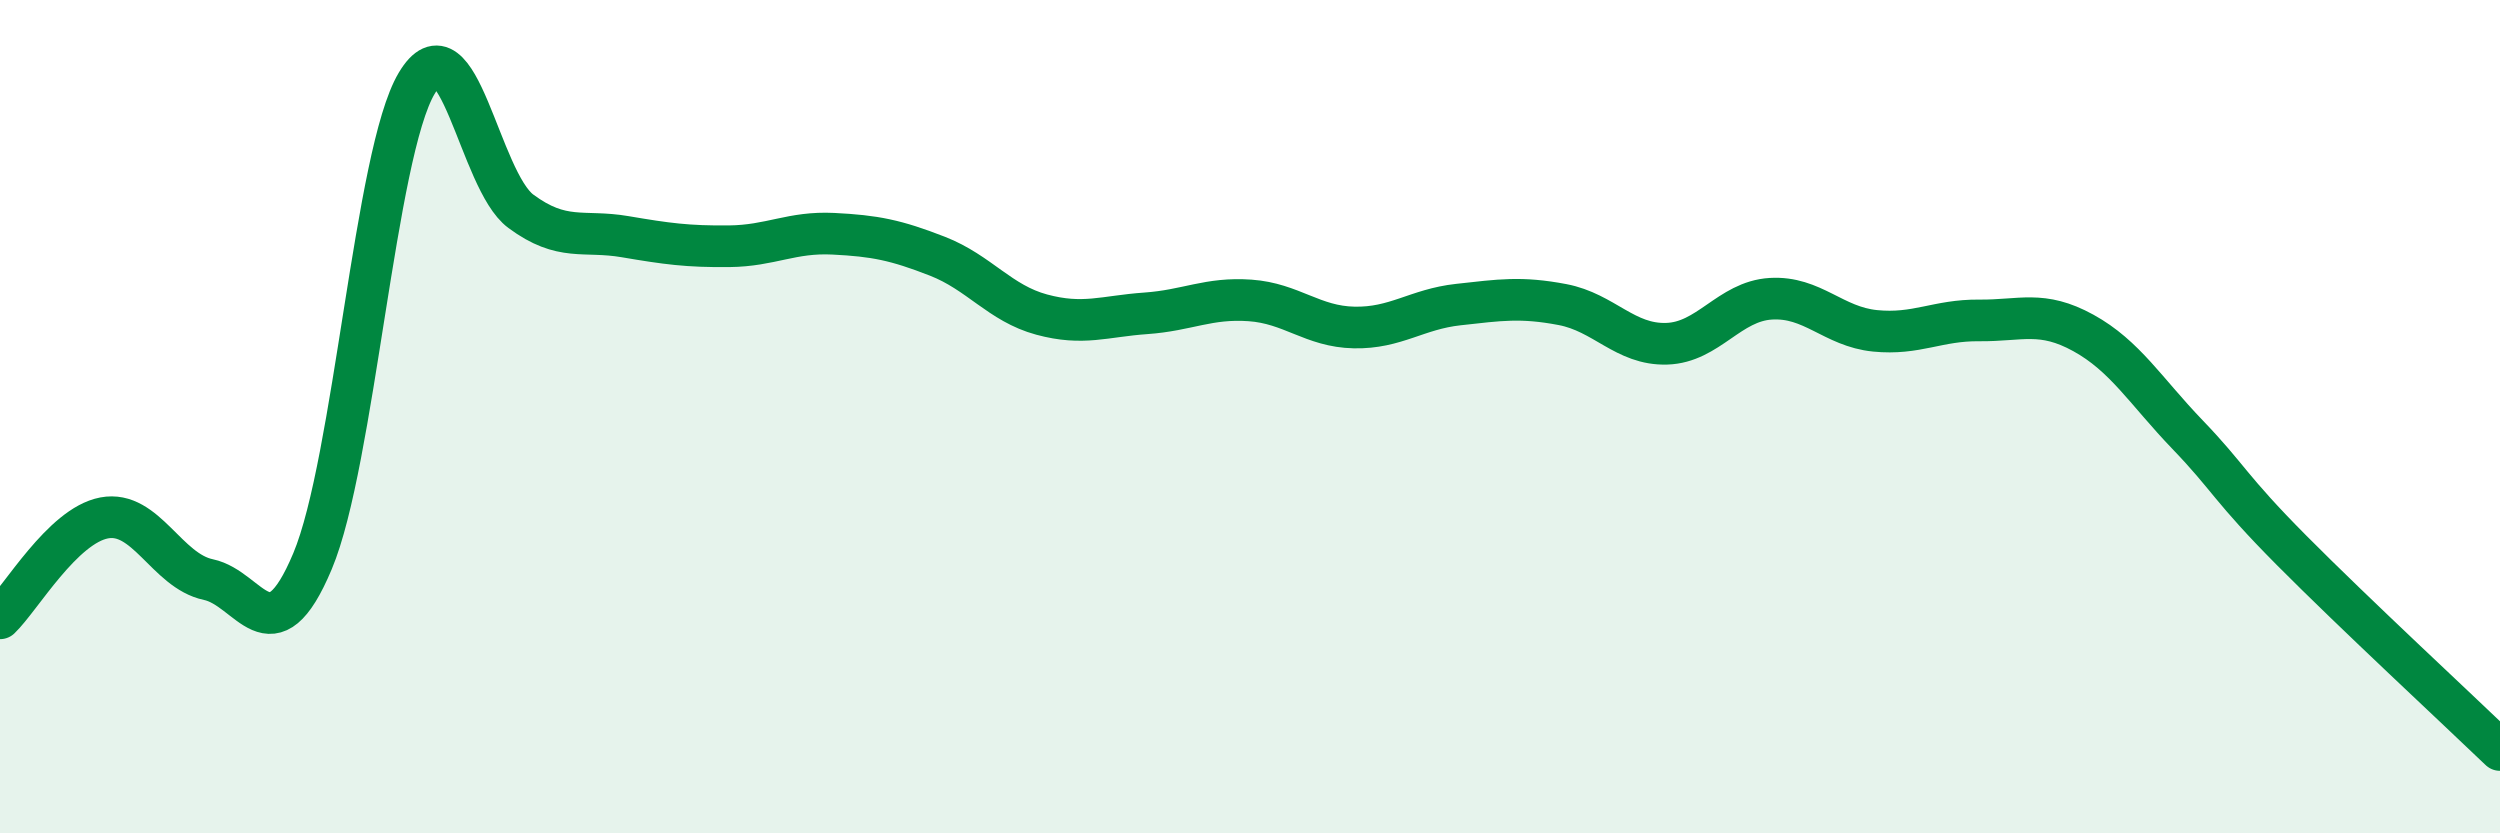 
    <svg width="60" height="20" viewBox="0 0 60 20" xmlns="http://www.w3.org/2000/svg">
      <path
        d="M 0,14.84 C 0.5,14.36 1.5,12.62 2.5,12.43 C 3.5,12.24 4,13.7 5,13.91 C 6,14.12 6.5,15.85 7.5,13.47 C 8.5,11.09 9,3.68 10,2 C 11,0.32 11.5,4.33 12.5,5.07 C 13.5,5.81 14,5.51 15,5.68 C 16,5.85 16.5,5.92 17.5,5.91 C 18.5,5.9 19,5.56 20,5.61 C 21,5.66 21.5,5.76 22.5,6.15 C 23.5,6.54 24,7.28 25,7.55 C 26,7.82 26.5,7.59 27.5,7.52 C 28.5,7.45 29,7.14 30,7.21 C 31,7.28 31.5,7.84 32.5,7.86 C 33.5,7.88 34,7.42 35,7.31 C 36,7.2 36.5,7.12 37.5,7.31 C 38.5,7.5 39,8.28 40,8.25 C 41,8.22 41.5,7.23 42.5,7.17 C 43.5,7.11 44,7.84 45,7.94 C 46,8.04 46.5,7.68 47.5,7.69 C 48.5,7.7 49,7.44 50,7.99 C 51,8.54 51.5,9.39 52.5,10.43 C 53.5,11.47 53.5,11.7 55,13.21 C 56.5,14.72 59,17.04 60,18L60 20L0 20Z"
        fill="#008740"
        opacity="0.1"
        stroke-linecap="round"
        stroke-linejoin="round"
      />
      <path
        d="M 0,14.84 C 0.5,14.36 1.5,12.62 2.5,12.43 C 3.5,12.24 4,13.7 5,13.91 C 6,14.12 6.5,15.85 7.5,13.47 C 8.5,11.09 9,3.68 10,2 C 11,0.32 11.5,4.33 12.5,5.07 C 13.5,5.81 14,5.51 15,5.68 C 16,5.85 16.5,5.92 17.5,5.91 C 18.5,5.9 19,5.56 20,5.61 C 21,5.66 21.5,5.76 22.5,6.15 C 23.5,6.54 24,7.28 25,7.55 C 26,7.82 26.5,7.59 27.5,7.52 C 28.5,7.45 29,7.14 30,7.21 C 31,7.28 31.5,7.84 32.5,7.86 C 33.5,7.88 34,7.42 35,7.31 C 36,7.2 36.5,7.12 37.5,7.31 C 38.5,7.5 39,8.28 40,8.25 C 41,8.22 41.5,7.23 42.5,7.17 C 43.5,7.11 44,7.84 45,7.94 C 46,8.04 46.5,7.68 47.5,7.69 C 48.5,7.7 49,7.44 50,7.99 C 51,8.54 51.5,9.39 52.5,10.43 C 53.5,11.47 53.5,11.7 55,13.21 C 56.5,14.72 59,17.04 60,18"
        stroke="#008740"
        stroke-width="1"
        fill="none"
        stroke-linecap="round"
        stroke-linejoin="round"
      />
    </svg>
  